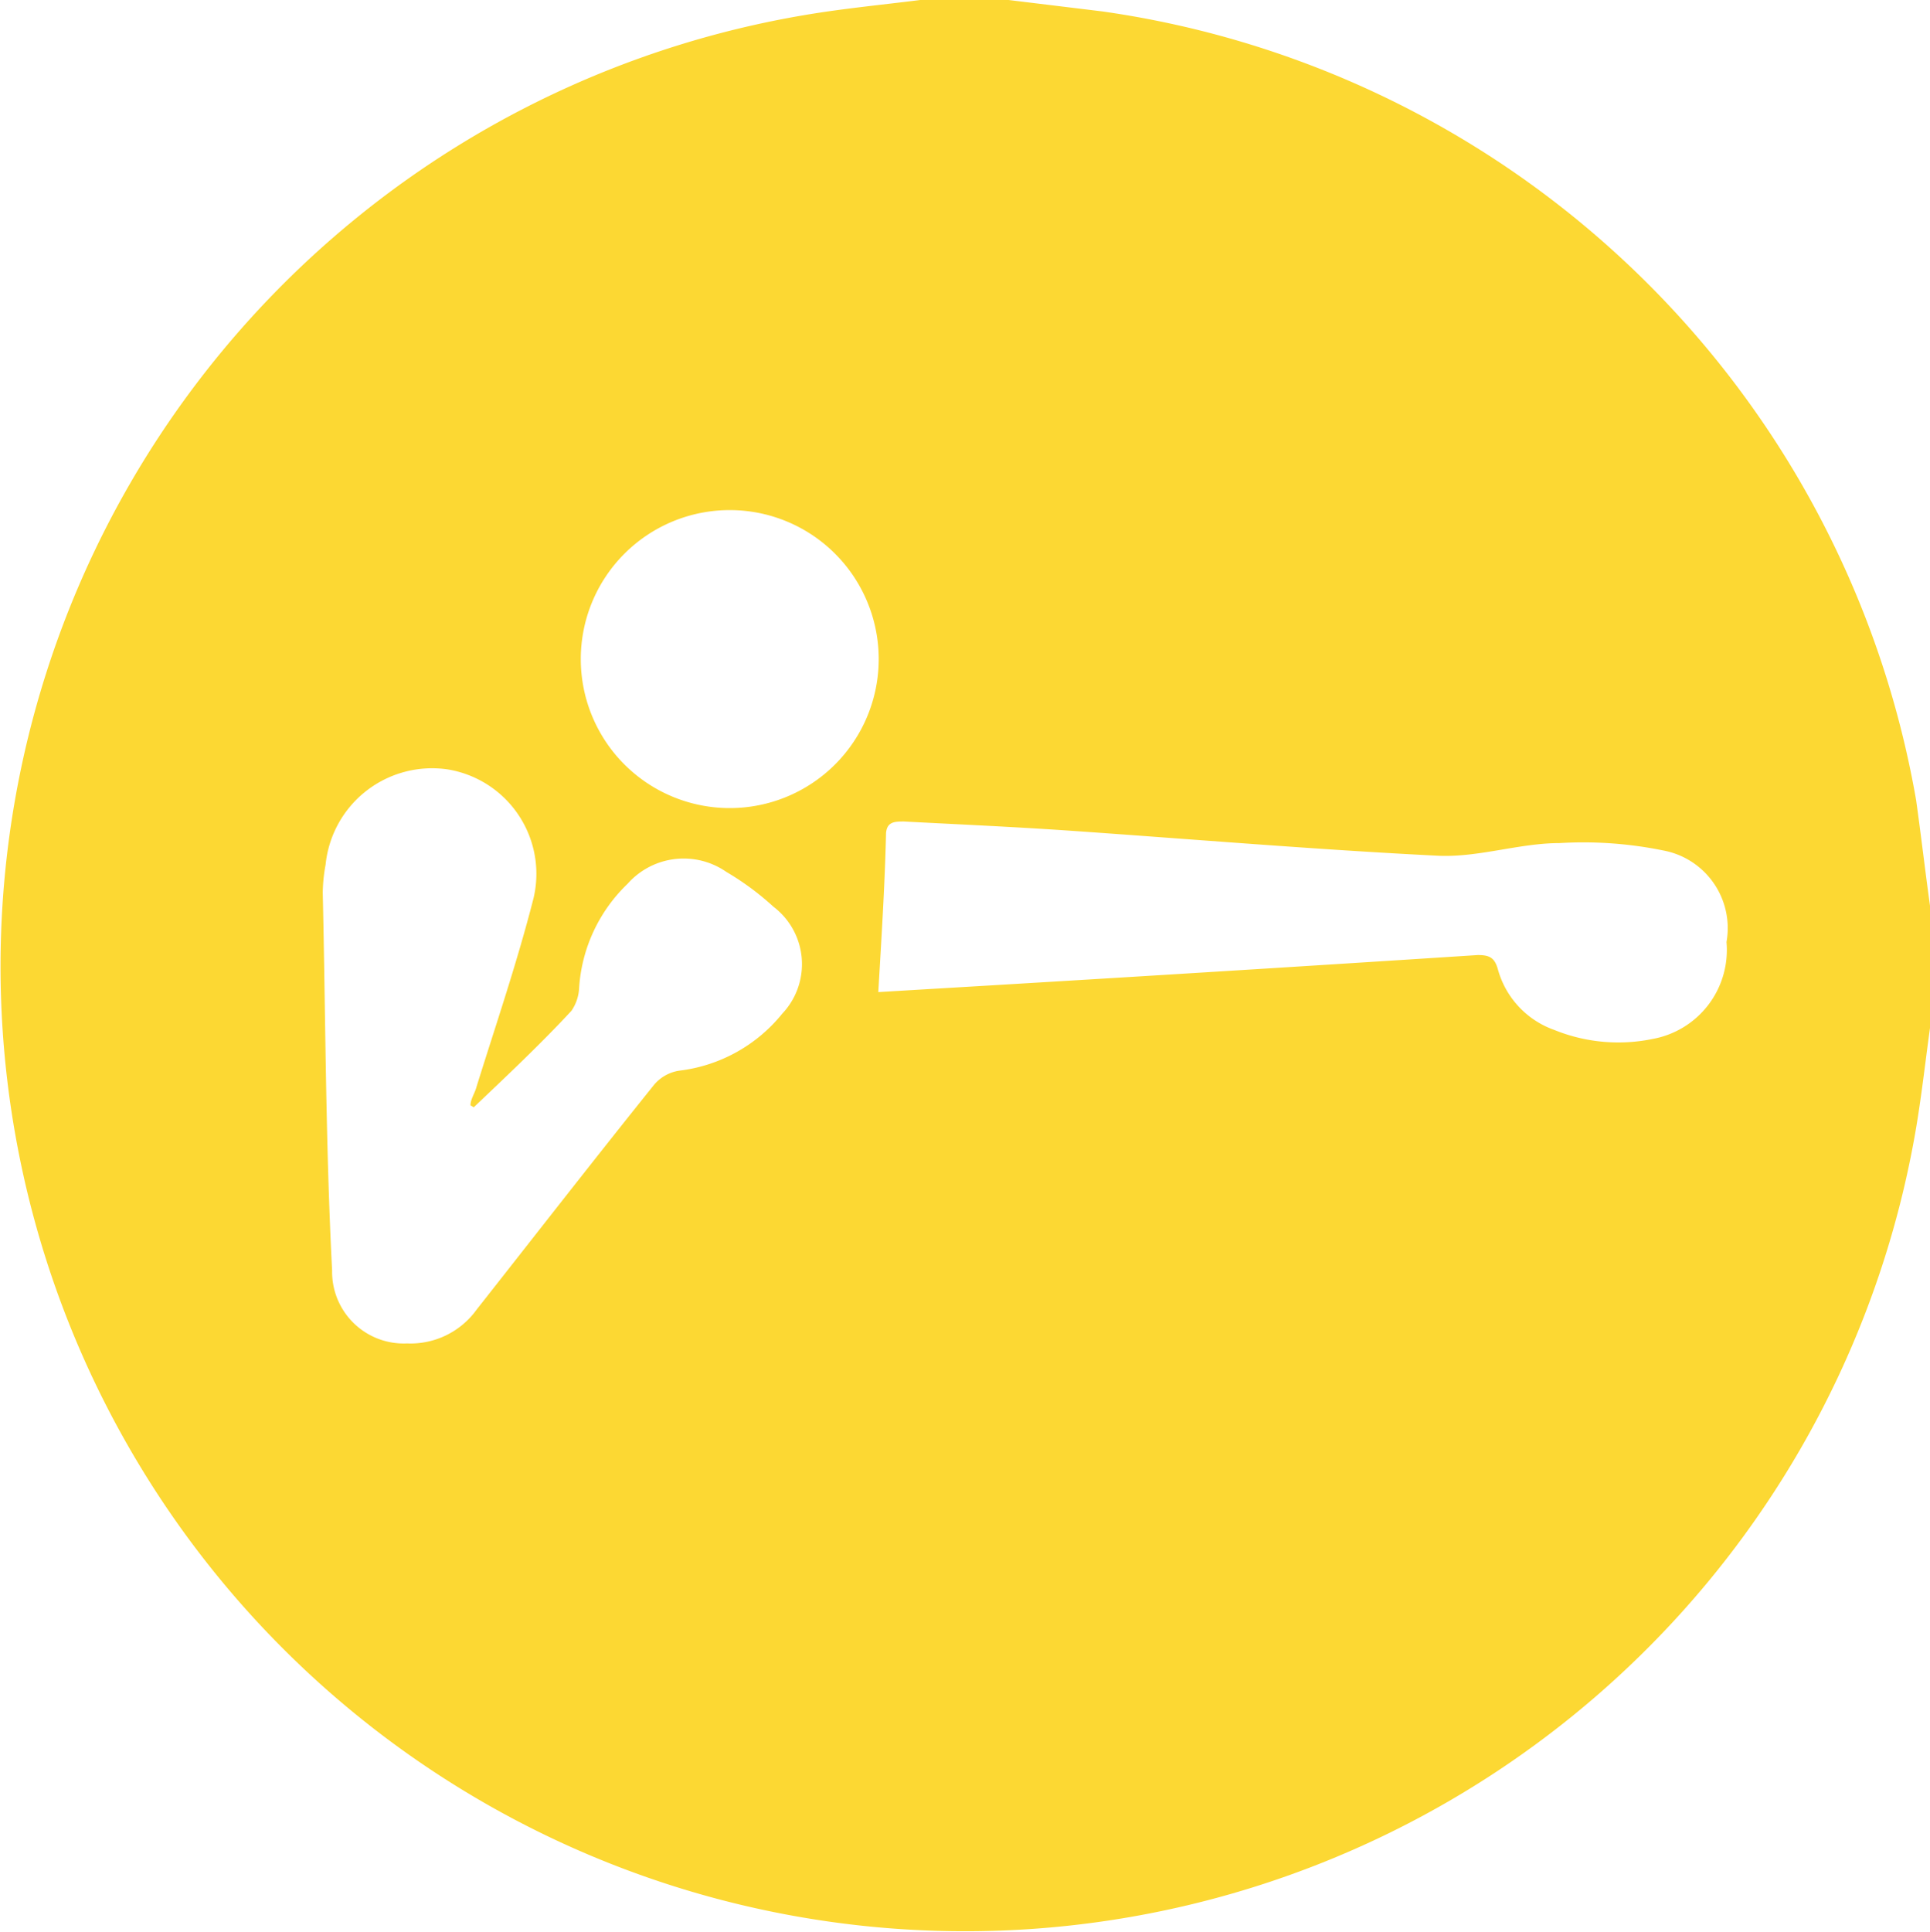 <svg xmlns="http://www.w3.org/2000/svg" viewBox="0 0 47.42 47.45"><defs><style>.cls-1{fill:#fcd833;}</style></defs><g id="Layer_2" data-name="Layer 2"><g id="Layer_1-2" data-name="Layer 1"><path class="cls-1" d="M47.42,22.25v3c-.11.8-.2,1.6-.33,2.39A23.7,23.7,0,1,1,19.77.37C20.71.21,21.66.12,22.61,0h2.17l2.3.28a23.67,23.67,0,0,1,20,19.38C47.2,20.52,47.3,21.38,47.42,22.25ZM11.64,27.2l-.08-.05c0-.15.11-.3.15-.46.48-1.54,1-3.06,1.4-4.63A2.6,2.6,0,0,0,11,18.9a2.63,2.63,0,0,0-3,2.34,4,4,0,0,0-.07.69C8,25,8,28.12,8.16,31.21A1.76,1.76,0,0,0,10,33a2,2,0,0,0,1.71-.83c1.45-1.84,2.88-3.68,4.35-5.51a1,1,0,0,1,.63-.36,3.84,3.84,0,0,0,2.53-1.4A1.77,1.77,0,0,0,19,22.27a6.84,6.84,0,0,0-1.15-.85,1.84,1.84,0,0,0-2.43.29,3.89,3.89,0,0,0-1.19,2.54,1.08,1.08,0,0,1-.19.58C13.29,25.64,12.46,26.42,11.64,27.2Zm9.94-2.83,1.17-.07q6.78-.4,13.56-.84c.28,0,.41.06.49.34a2.2,2.2,0,0,0,1.39,1.5,4.18,4.18,0,0,0,2.42.22,2.22,2.22,0,0,0,1.81-2.38,1.94,1.94,0,0,0-1.56-2.25,9.8,9.8,0,0,0-2.54-.18c-1,0-2,.36-3,.31-3-.15-6.07-.41-9.11-.62-1.33-.09-2.66-.15-4-.22-.22,0-.42,0-.44.29C21.74,21.75,21.66,23,21.58,24.37ZM17.93,12.53a3.66,3.66,0,0,0,0,7.32,3.66,3.66,0,1,0,0-7.32Z"/></g></g></svg>